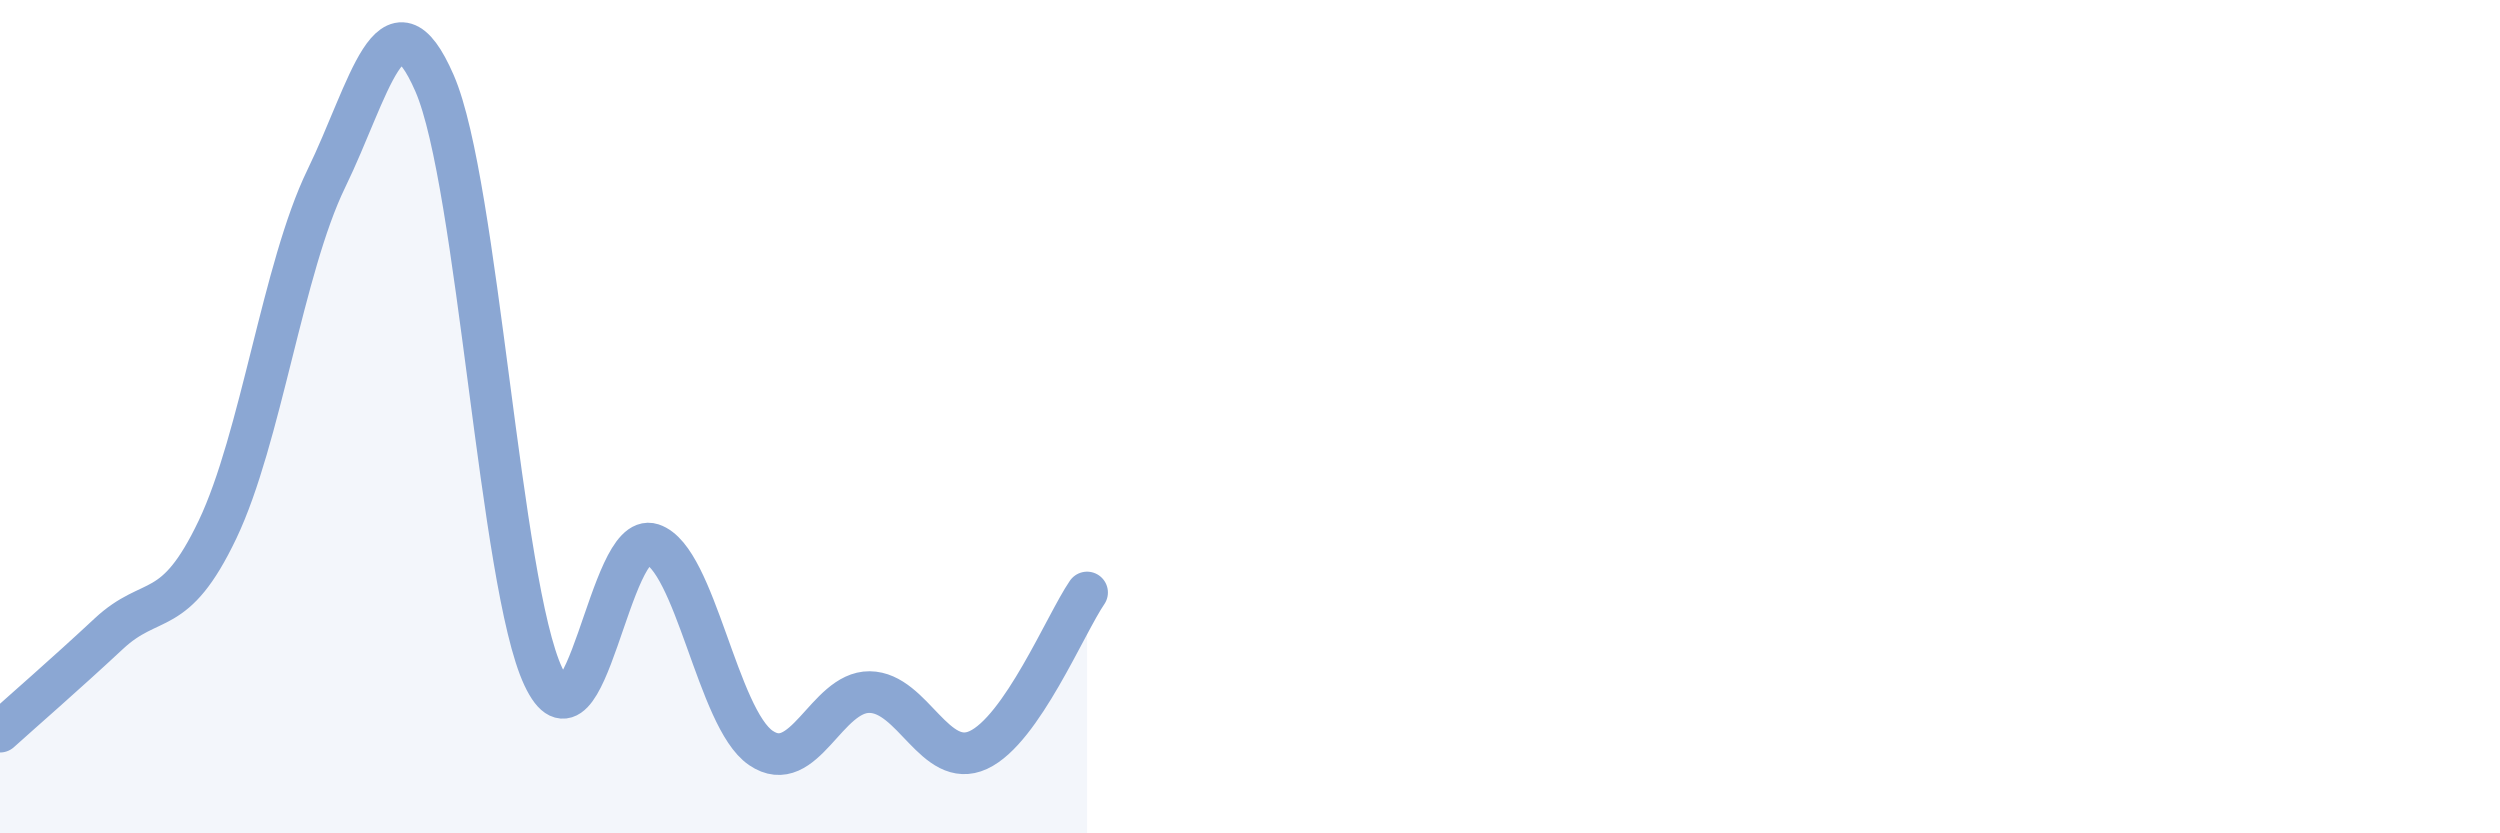 
    <svg width="60" height="20" viewBox="0 0 60 20" xmlns="http://www.w3.org/2000/svg">
      <path
        d="M 0,17.56 C 0.52,17.09 1.57,16.18 2.61,15.21 C 3.65,14.24 4.18,14.89 5.22,12.71 C 6.26,10.53 6.79,6.43 7.83,4.29 C 8.87,2.15 9.39,-0.39 10.43,2 C 11.47,4.39 12,14.03 13.04,16.24 C 14.08,18.45 14.61,12.72 15.65,13.06 C 16.69,13.4 17.22,17.24 18.26,17.95 C 19.3,18.66 19.83,16.6 20.87,16.61 C 21.91,16.62 22.44,18.48 23.48,18 C 24.52,17.52 25.57,14.98 26.09,14.22L26.09 20L0 20Z"
        fill="#8ba7d3"
        opacity="0.1"
        stroke-linecap="round"
        stroke-linejoin="round"
      />
      <path
        d="M 0,17.56 C 0.52,17.09 1.57,16.18 2.61,15.21 C 3.65,14.24 4.18,14.89 5.22,12.71 C 6.26,10.53 6.79,6.43 7.83,4.29 C 8.87,2.15 9.39,-0.39 10.43,2 C 11.47,4.39 12,14.03 13.04,16.24 C 14.08,18.45 14.61,12.72 15.65,13.06 C 16.69,13.4 17.22,17.24 18.26,17.95 C 19.3,18.66 19.83,16.6 20.87,16.61 C 21.91,16.62 22.44,18.48 23.48,18 C 24.52,17.52 25.57,14.98 26.09,14.22"
        stroke="#8ba7d3"
        stroke-width="1"
        fill="none"
        stroke-linecap="round"
        stroke-linejoin="round"
      />
    </svg>
  